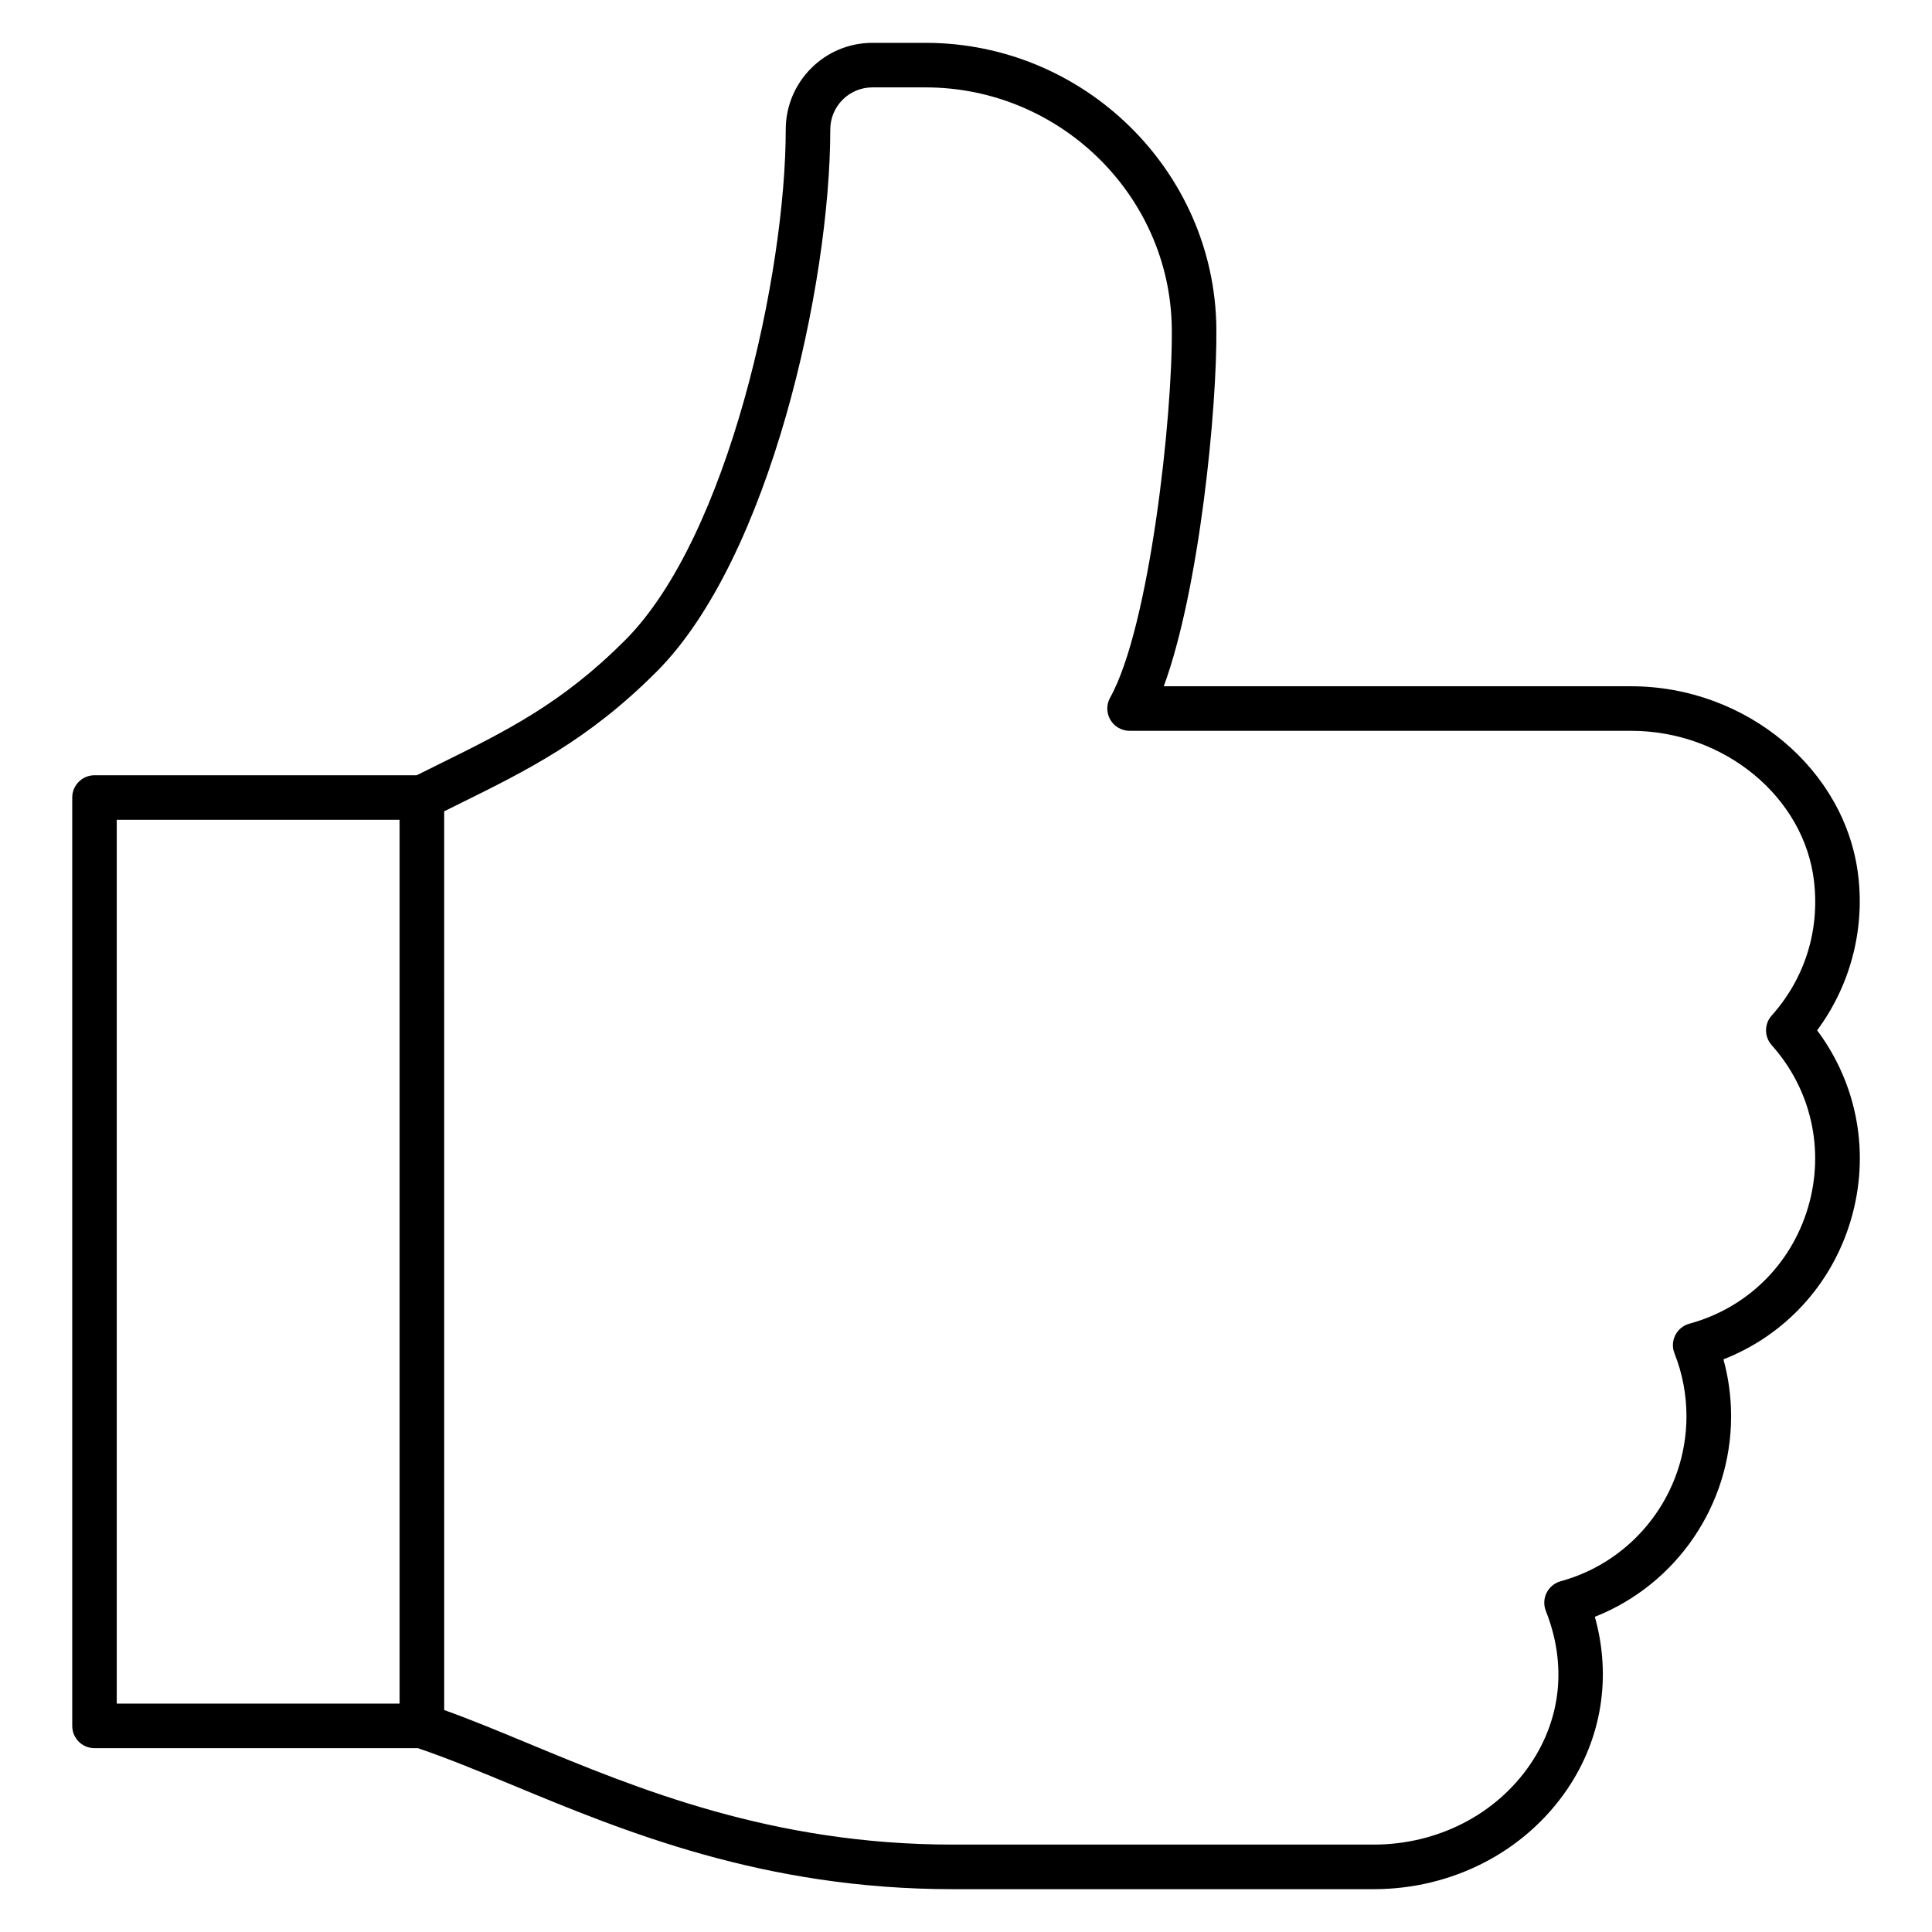 <?xml version="1.0" encoding="UTF-8"?>
<!-- Uploaded to: ICON Repo, www.svgrepo.com, Generator: ICON Repo Mixer Tools -->
<svg fill="#000000" width="800px" height="800px" version="1.1" viewBox="144 144 512 512" xmlns="http://www.w3.org/2000/svg">
 <path d="m636.48 376.33c-3.195-28.293-29.645-50.461-60.207-50.461h-123.86c9.461-25.75 14.176-73.832 13.934-94.984-0.496-41.652-35.062-75.531-77.066-75.531h-14.098c-12.648 0-22.953 10.305-22.953 22.961 0 37.926-15.168 107.96-42.602 135.38-16.758 16.766-31.309 23.945-49.711 33.031l-5.488 2.723-85.383 0.004c-3.258 0-5.902 2.644-5.902 5.902v246.03c0 3.258 2.644 5.902 5.902 5.902h85.719c7.691 2.606 16.035 6.047 24.883 9.707 29.684 12.32 66.621 27.656 116.82 27.656h111.56c20.852 0 40.027-9.902 51.301-26.48 9.195-13.539 11.754-29.898 7.32-45.703 21.539-8.5 36.109-29.527 36.109-53.113 0-5.141-0.676-10.211-2.031-15.113 16.297-6.375 28.703-19.797 33.762-36.902 5.172-17.484 1.82-35.922-8.934-50.293 8.621-11.609 12.59-26.18 10.926-40.711zm-461.54-15.074h74.957v234.22h-74.957zm438.58 59.73c10.516 11.762 14.113 27.836 9.629 42.996-4.488 15.168-16.246 26.688-31.449 30.812-1.621 0.441-2.984 1.551-3.738 3.055s-0.828 3.25-0.203 4.816c2.109 5.32 3.172 10.934 3.172 16.68 0 20.379-13.707 38.344-33.332 43.699-1.621 0.449-2.977 1.551-3.731 3.062-0.754 1.496-0.82 3.25-0.203 4.809 5.574 14.074 4.109 28.496-4.109 40.613-9.07 13.344-24.594 21.309-41.531 21.309h-111.57c-47.848 0-83.586-14.832-112.29-26.742-7.856-3.258-15.336-6.367-22.449-8.918l-0.004-238.17 3.426-1.699c18.625-9.188 34.699-17.121 52.836-35.273 30.055-30.031 46.059-102.77 46.059-143.72 0-6.156 5-11.156 11.148-11.156h14.098c35.574 0 64.844 28.645 65.258 63.859 0.27 23.09-5.894 79.168-16.344 97.871-1.023 1.828-1 4.062 0.062 5.863 1.055 1.801 3 2.922 5.086 2.922h132.93c24.648 0 45.941 17.562 48.477 39.988 1.488 13.082-2.496 25.68-11.234 35.465-1.996 2.227-1.996 5.621 0.012 7.856z"/>
</svg>